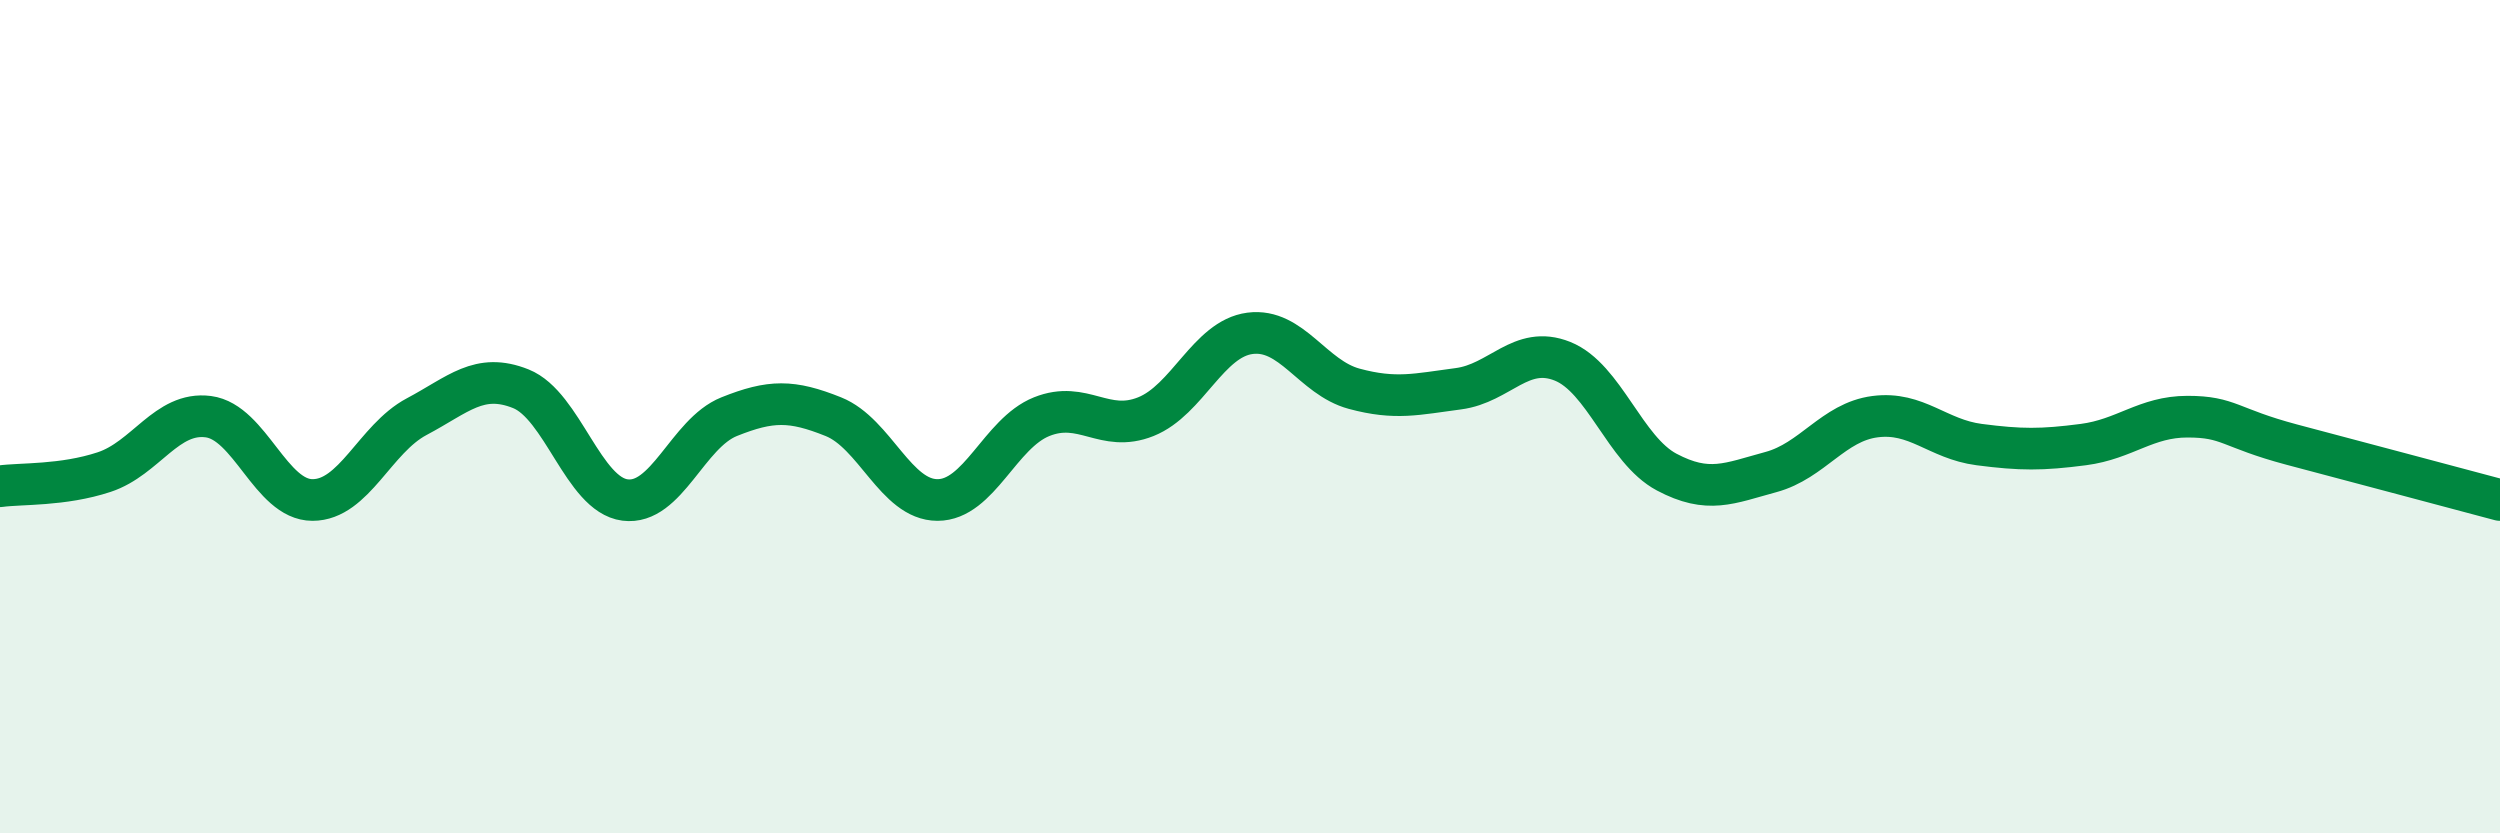 
    <svg width="60" height="20" viewBox="0 0 60 20" xmlns="http://www.w3.org/2000/svg">
      <path
        d="M 0,11.67 C 0.5,11.6 1.5,11.66 2.5,11.33 C 3.5,11 4,9.87 5,10 C 6,10.13 6.5,12 7.5,12 C 8.5,12 9,10.53 10,10 C 11,9.47 11.5,8.93 12.5,9.33 C 13.5,9.73 14,11.87 15,12 C 16,12.13 16.5,10.4 17.5,10 C 18.5,9.6 19,9.6 20,10 C 21,10.4 21.5,12 22.5,12 C 23.5,12 24,10.4 25,10 C 26,9.6 26.5,10.4 27.5,10 C 28.5,9.6 29,8.13 30,8 C 31,7.87 31.5,9.06 32.5,9.33 C 33.5,9.6 34,9.46 35,9.33 C 36,9.2 36.5,8.27 37.5,8.67 C 38.5,9.07 39,10.8 40,11.33 C 41,11.86 41.5,11.6 42.5,11.33 C 43.5,11.06 44,10.13 45,10 C 46,9.87 46.5,10.54 47.5,10.67 C 48.5,10.8 49,10.8 50,10.67 C 51,10.54 51.5,10 52.5,10 C 53.5,10 53.5,10.27 55,10.67 C 56.5,11.07 59,11.73 60,12L60 20L0 20Z"
        fill="#008740"
        opacity="0.1"
        stroke-linecap="round"
        stroke-linejoin="round"
      />
      <path
        d="M 0,11.67 C 0.5,11.6 1.5,11.66 2.5,11.33 C 3.5,11 4,9.87 5,10 C 6,10.13 6.5,12 7.5,12 C 8.5,12 9,10.53 10,10 C 11,9.47 11.5,8.93 12.5,9.33 C 13.5,9.73 14,11.87 15,12 C 16,12.13 16.5,10.4 17.5,10 C 18.5,9.6 19,9.6 20,10 C 21,10.4 21.5,12 22.5,12 C 23.5,12 24,10.4 25,10 C 26,9.6 26.5,10.4 27.5,10 C 28.5,9.6 29,8.13 30,8 C 31,7.87 31.5,9.06 32.5,9.33 C 33.5,9.6 34,9.46 35,9.33 C 36,9.2 36.5,8.27 37.5,8.67 C 38.5,9.07 39,10.8 40,11.33 C 41,11.86 41.5,11.6 42.5,11.33 C 43.5,11.06 44,10.13 45,10 C 46,9.87 46.5,10.54 47.5,10.67 C 48.5,10.8 49,10.8 50,10.67 C 51,10.54 51.5,10 52.5,10 C 53.5,10 53.5,10.27 55,10.67 C 56.5,11.07 59,11.73 60,12"
        stroke="#008740"
        stroke-width="1"
        fill="none"
        stroke-linecap="round"
        stroke-linejoin="round"
      />
    </svg>
  